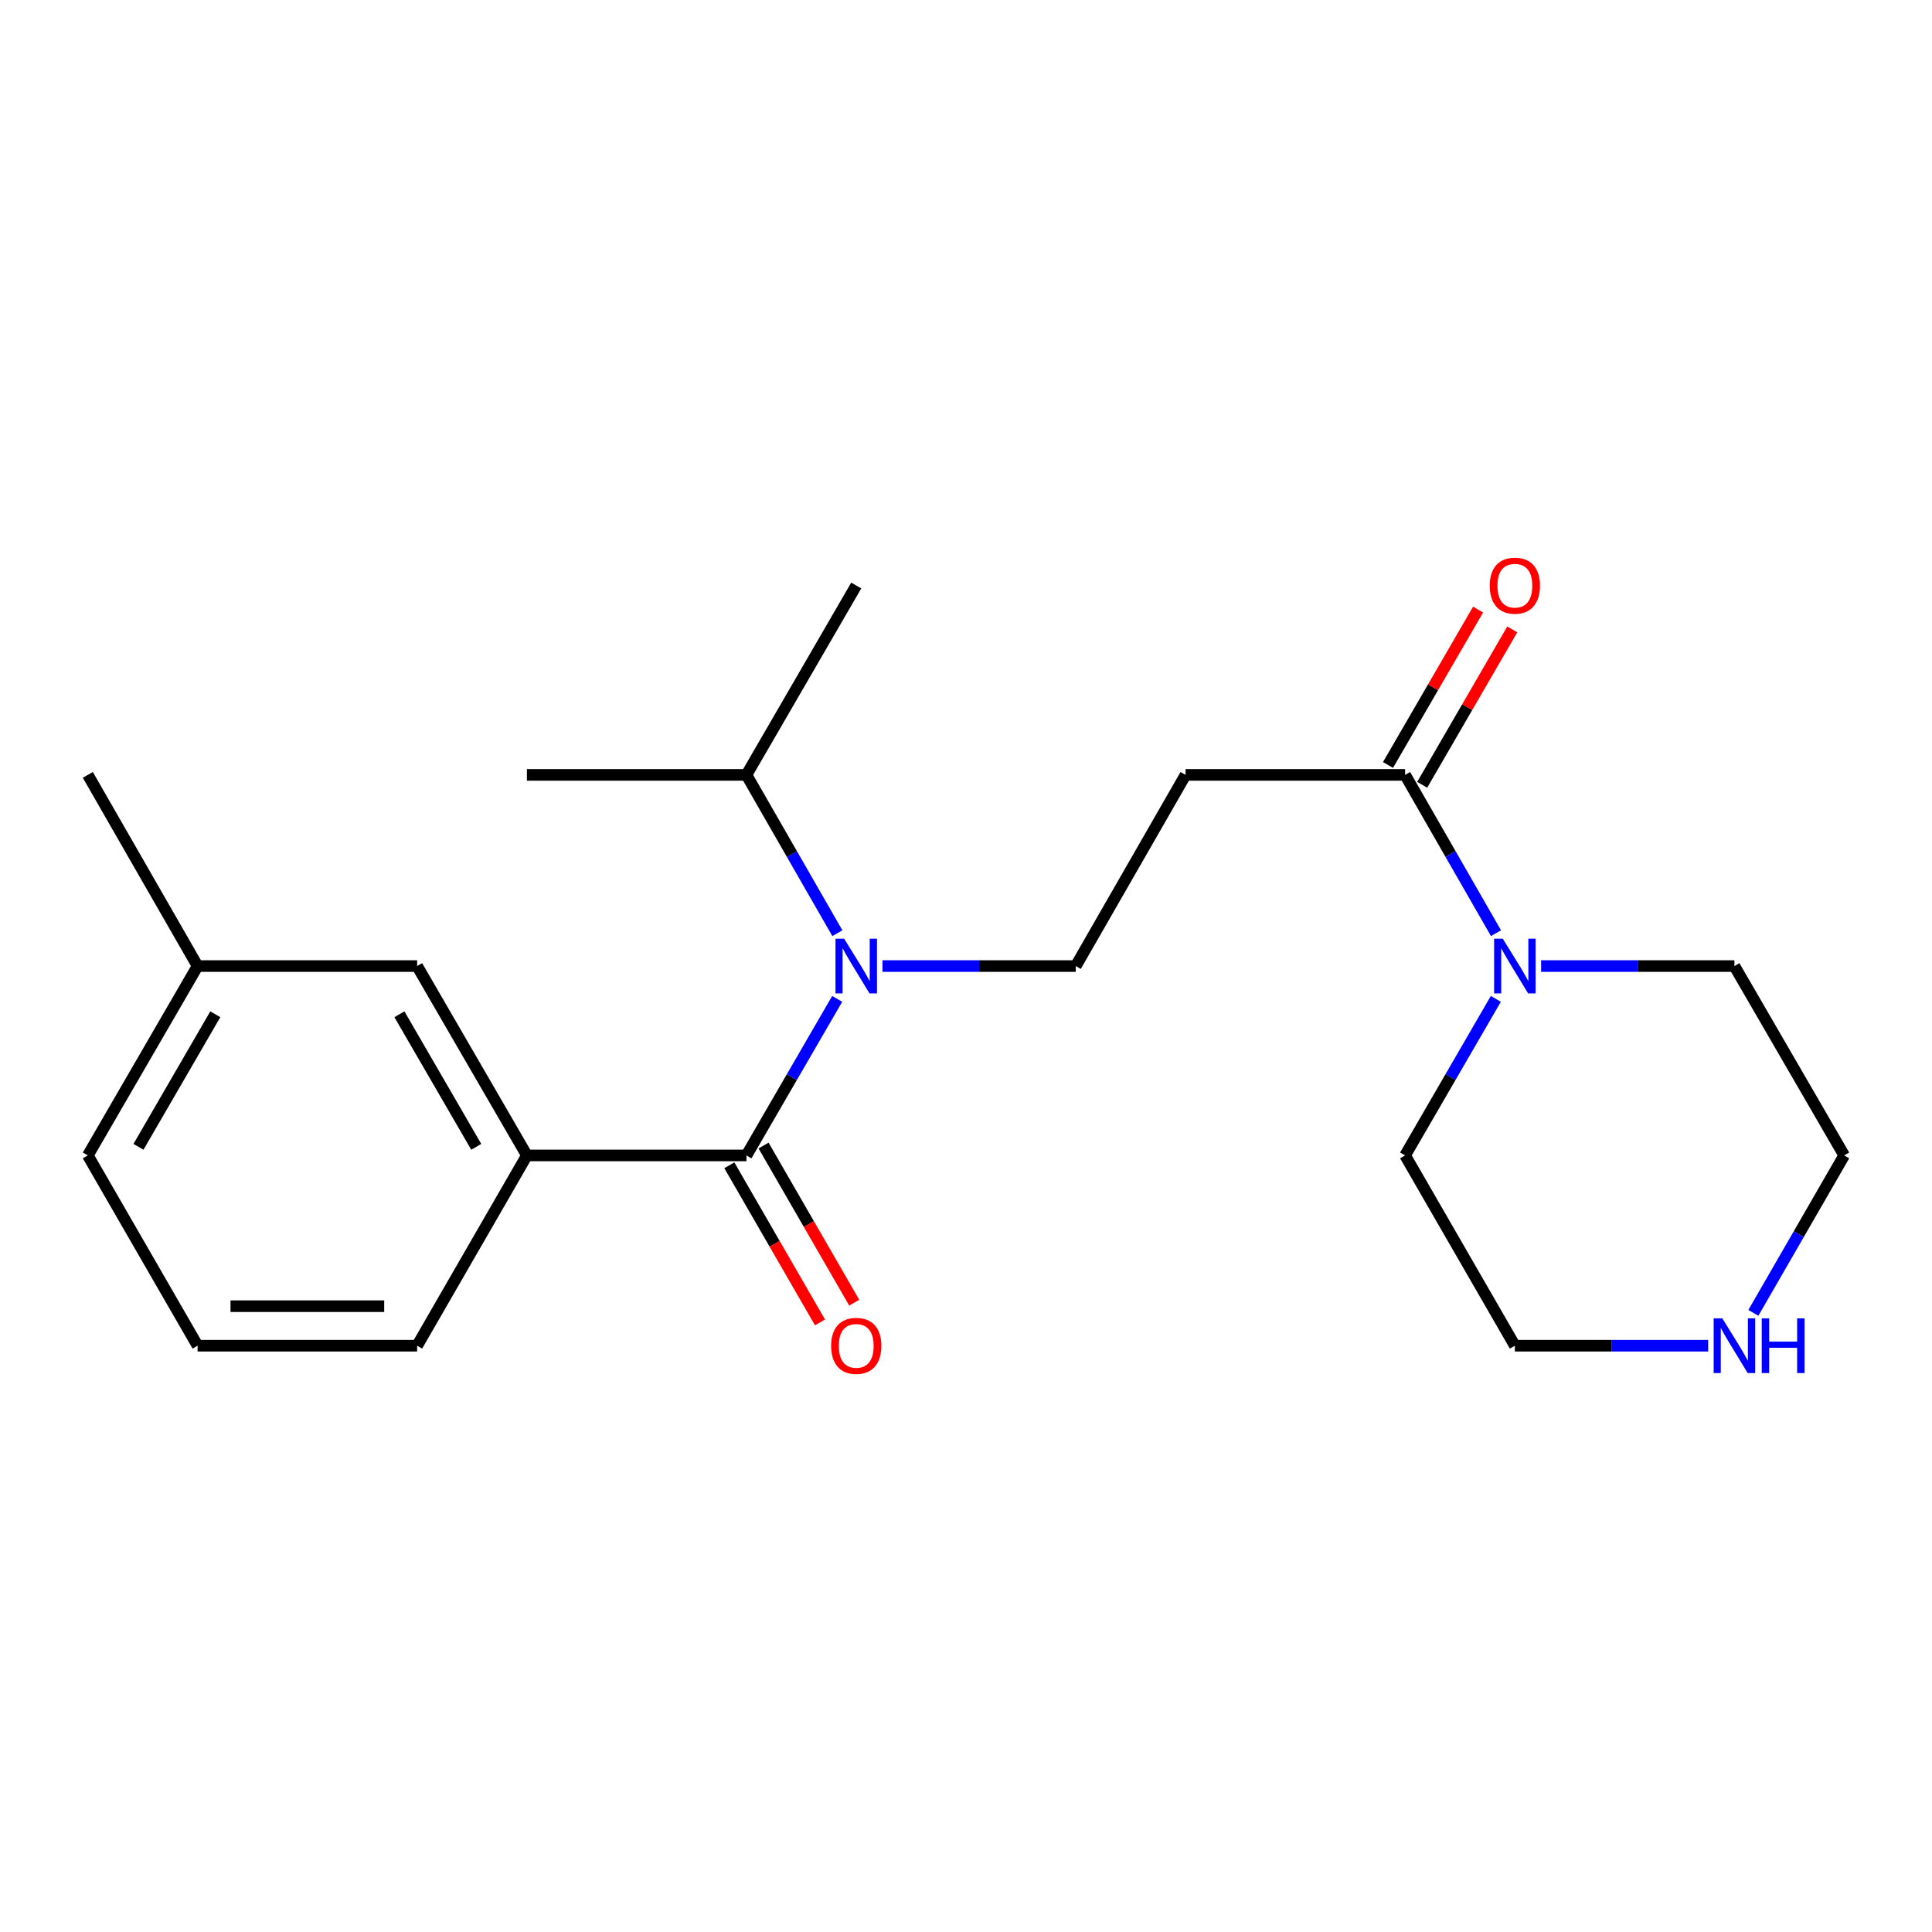<?xml version='1.0' encoding='iso-8859-1'?>
<svg version='1.1' baseProfile='full'
              xmlns='http://www.w3.org/2000/svg'
                      xmlns:rdkit='http://www.rdkit.org/xml'
                      xmlns:xlink='http://www.w3.org/1999/xlink'
                  xml:space='preserve'
width='1000px' height='1000px' viewBox='0 0 1000 1000'>
<!-- END OF HEADER -->
<rect style='opacity:1.0;fill:#FFFFFF;stroke:none' width='1000' height='1000' x='0' y='0'> </rect>
<path class='bond-0' d='M 386.361,598.043 L 409.848,557.531' style='fill:none;fill-rule:evenodd;stroke:#000000;stroke-width:6px;stroke-linecap:butt;stroke-linejoin:miter;stroke-opacity:1' />
<path class='bond-0' d='M 409.848,557.531 L 433.335,517.02' style='fill:none;fill-rule:evenodd;stroke:#0000FF;stroke-width:6px;stroke-linecap:butt;stroke-linejoin:miter;stroke-opacity:1' />
<path class='bond-4' d='M 386.361,598.043 L 272.722,598.043' style='fill:none;fill-rule:evenodd;stroke:#000000;stroke-width:6px;stroke-linecap:butt;stroke-linejoin:miter;stroke-opacity:1' />
<path class='bond-6' d='M 377.503,603.153 L 400.964,643.818' style='fill:none;fill-rule:evenodd;stroke:#000000;stroke-width:6px;stroke-linecap:butt;stroke-linejoin:miter;stroke-opacity:1' />
<path class='bond-6' d='M 400.964,643.818 L 424.426,684.483' style='fill:none;fill-rule:evenodd;stroke:#FF0000;stroke-width:6px;stroke-linecap:butt;stroke-linejoin:miter;stroke-opacity:1' />
<path class='bond-6' d='M 395.219,592.932 L 418.68,633.597' style='fill:none;fill-rule:evenodd;stroke:#000000;stroke-width:6px;stroke-linecap:butt;stroke-linejoin:miter;stroke-opacity:1' />
<path class='bond-6' d='M 418.68,633.597 L 442.142,674.262' style='fill:none;fill-rule:evenodd;stroke:#FF0000;stroke-width:6px;stroke-linecap:butt;stroke-linejoin:miter;stroke-opacity:1' />
<path class='bond-5' d='M 456.767,500.027 L 506.79,500.027' style='fill:none;fill-rule:evenodd;stroke:#0000FF;stroke-width:6px;stroke-linecap:butt;stroke-linejoin:miter;stroke-opacity:1' />
<path class='bond-5' d='M 506.79,500.027 L 556.814,500.027' style='fill:none;fill-rule:evenodd;stroke:#000000;stroke-width:6px;stroke-linecap:butt;stroke-linejoin:miter;stroke-opacity:1' />
<path class='bond-10' d='M 433.416,483.015 L 409.888,442.047' style='fill:none;fill-rule:evenodd;stroke:#0000FF;stroke-width:6px;stroke-linecap:butt;stroke-linejoin:miter;stroke-opacity:1' />
<path class='bond-10' d='M 409.888,442.047 L 386.361,401.08' style='fill:none;fill-rule:evenodd;stroke:#000000;stroke-width:6px;stroke-linecap:butt;stroke-linejoin:miter;stroke-opacity:1' />
<path class='bond-1' d='M 727.278,401.08 L 613.639,401.08' style='fill:none;fill-rule:evenodd;stroke:#000000;stroke-width:6px;stroke-linecap:butt;stroke-linejoin:miter;stroke-opacity:1' />
<path class='bond-2' d='M 727.278,401.08 L 750.801,442.047' style='fill:none;fill-rule:evenodd;stroke:#000000;stroke-width:6px;stroke-linecap:butt;stroke-linejoin:miter;stroke-opacity:1' />
<path class='bond-2' d='M 750.801,442.047 L 774.324,483.015' style='fill:none;fill-rule:evenodd;stroke:#0000FF;stroke-width:6px;stroke-linecap:butt;stroke-linejoin:miter;stroke-opacity:1' />
<path class='bond-9' d='M 736.126,406.209 L 759.434,365.997' style='fill:none;fill-rule:evenodd;stroke:#000000;stroke-width:6px;stroke-linecap:butt;stroke-linejoin:miter;stroke-opacity:1' />
<path class='bond-9' d='M 759.434,365.997 L 782.743,325.785' style='fill:none;fill-rule:evenodd;stroke:#FF0000;stroke-width:6px;stroke-linecap:butt;stroke-linejoin:miter;stroke-opacity:1' />
<path class='bond-9' d='M 718.431,395.952 L 741.739,355.74' style='fill:none;fill-rule:evenodd;stroke:#000000;stroke-width:6px;stroke-linecap:butt;stroke-linejoin:miter;stroke-opacity:1' />
<path class='bond-9' d='M 741.739,355.74 L 765.047,315.529' style='fill:none;fill-rule:evenodd;stroke:#FF0000;stroke-width:6px;stroke-linecap:butt;stroke-linejoin:miter;stroke-opacity:1' />
<path class='bond-12' d='M 797.673,500.027 L 847.702,500.027' style='fill:none;fill-rule:evenodd;stroke:#0000FF;stroke-width:6px;stroke-linecap:butt;stroke-linejoin:miter;stroke-opacity:1' />
<path class='bond-12' d='M 847.702,500.027 L 897.732,500.027' style='fill:none;fill-rule:evenodd;stroke:#000000;stroke-width:6px;stroke-linecap:butt;stroke-linejoin:miter;stroke-opacity:1' />
<path class='bond-13' d='M 774.243,517.02 L 750.761,557.531' style='fill:none;fill-rule:evenodd;stroke:#0000FF;stroke-width:6px;stroke-linecap:butt;stroke-linejoin:miter;stroke-opacity:1' />
<path class='bond-13' d='M 750.761,557.531 L 727.278,598.043' style='fill:none;fill-rule:evenodd;stroke:#000000;stroke-width:6px;stroke-linecap:butt;stroke-linejoin:miter;stroke-opacity:1' />
<path class='bond-3' d='M 613.639,401.08 L 556.814,500.027' style='fill:none;fill-rule:evenodd;stroke:#000000;stroke-width:6px;stroke-linecap:butt;stroke-linejoin:miter;stroke-opacity:1' />
<path class='bond-7' d='M 272.722,598.043 L 215.908,500.027' style='fill:none;fill-rule:evenodd;stroke:#000000;stroke-width:6px;stroke-linecap:butt;stroke-linejoin:miter;stroke-opacity:1' />
<path class='bond-7' d='M 246.504,593.597 L 206.735,524.986' style='fill:none;fill-rule:evenodd;stroke:#000000;stroke-width:6px;stroke-linecap:butt;stroke-linejoin:miter;stroke-opacity:1' />
<path class='bond-14' d='M 272.722,598.043 L 215.908,696.535' style='fill:none;fill-rule:evenodd;stroke:#000000;stroke-width:6px;stroke-linecap:butt;stroke-linejoin:miter;stroke-opacity:1' />
<path class='bond-11' d='M 215.908,500.027 L 102.268,500.027' style='fill:none;fill-rule:evenodd;stroke:#000000;stroke-width:6px;stroke-linecap:butt;stroke-linejoin:miter;stroke-opacity:1' />
<path class='bond-8' d='M 884.151,696.535 L 834.121,696.535' style='fill:none;fill-rule:evenodd;stroke:#0000FF;stroke-width:6px;stroke-linecap:butt;stroke-linejoin:miter;stroke-opacity:1' />
<path class='bond-8' d='M 834.121,696.535 L 784.092,696.535' style='fill:none;fill-rule:evenodd;stroke:#000000;stroke-width:6px;stroke-linecap:butt;stroke-linejoin:miter;stroke-opacity:1' />
<path class='bond-23' d='M 907.539,679.533 L 931.042,638.788' style='fill:none;fill-rule:evenodd;stroke:#0000FF;stroke-width:6px;stroke-linecap:butt;stroke-linejoin:miter;stroke-opacity:1' />
<path class='bond-23' d='M 931.042,638.788 L 954.545,598.043' style='fill:none;fill-rule:evenodd;stroke:#000000;stroke-width:6px;stroke-linecap:butt;stroke-linejoin:miter;stroke-opacity:1' />
<path class='bond-19' d='M 386.361,401.08 L 272.722,401.08' style='fill:none;fill-rule:evenodd;stroke:#000000;stroke-width:6px;stroke-linecap:butt;stroke-linejoin:miter;stroke-opacity:1' />
<path class='bond-20' d='M 386.361,401.08 L 443.186,303.065' style='fill:none;fill-rule:evenodd;stroke:#000000;stroke-width:6px;stroke-linecap:butt;stroke-linejoin:miter;stroke-opacity:1' />
<path class='bond-21' d='M 102.268,500.027 L 45.455,401.08' style='fill:none;fill-rule:evenodd;stroke:#000000;stroke-width:6px;stroke-linecap:butt;stroke-linejoin:miter;stroke-opacity:1' />
<path class='bond-22' d='M 102.268,500.027 L 45.455,598.043' style='fill:none;fill-rule:evenodd;stroke:#000000;stroke-width:6px;stroke-linecap:butt;stroke-linejoin:miter;stroke-opacity:1' />
<path class='bond-22' d='M 111.442,524.986 L 71.672,593.597' style='fill:none;fill-rule:evenodd;stroke:#000000;stroke-width:6px;stroke-linecap:butt;stroke-linejoin:miter;stroke-opacity:1' />
<path class='bond-16' d='M 897.732,500.027 L 954.545,598.043' style='fill:none;fill-rule:evenodd;stroke:#000000;stroke-width:6px;stroke-linecap:butt;stroke-linejoin:miter;stroke-opacity:1' />
<path class='bond-15' d='M 727.278,598.043 L 784.092,696.535' style='fill:none;fill-rule:evenodd;stroke:#000000;stroke-width:6px;stroke-linecap:butt;stroke-linejoin:miter;stroke-opacity:1' />
<path class='bond-17' d='M 215.908,696.535 L 102.268,696.535' style='fill:none;fill-rule:evenodd;stroke:#000000;stroke-width:6px;stroke-linecap:butt;stroke-linejoin:miter;stroke-opacity:1' />
<path class='bond-17' d='M 198.862,676.082 L 119.314,676.082' style='fill:none;fill-rule:evenodd;stroke:#000000;stroke-width:6px;stroke-linecap:butt;stroke-linejoin:miter;stroke-opacity:1' />
<path class='bond-18' d='M 102.268,696.535 L 45.455,598.043' style='fill:none;fill-rule:evenodd;stroke:#000000;stroke-width:6px;stroke-linecap:butt;stroke-linejoin:miter;stroke-opacity:1' />
<path  class='atom-1' d='M 436.926 485.867
L 446.206 500.867
Q 447.126 502.347, 448.606 505.027
Q 450.086 507.707, 450.166 507.867
L 450.166 485.867
L 453.926 485.867
L 453.926 514.187
L 450.046 514.187
L 440.086 497.787
Q 438.926 495.867, 437.686 493.667
Q 436.486 491.467, 436.126 490.787
L 436.126 514.187
L 432.446 514.187
L 432.446 485.867
L 436.926 485.867
' fill='#0000FF'/>
<path  class='atom-3' d='M 777.832 485.867
L 787.112 500.867
Q 788.032 502.347, 789.512 505.027
Q 790.992 507.707, 791.072 507.867
L 791.072 485.867
L 794.832 485.867
L 794.832 514.187
L 790.952 514.187
L 780.992 497.787
Q 779.832 495.867, 778.592 493.667
Q 777.392 491.467, 777.032 490.787
L 777.032 514.187
L 773.352 514.187
L 773.352 485.867
L 777.832 485.867
' fill='#0000FF'/>
<path  class='atom-7' d='M 430.186 696.615
Q 430.186 689.815, 433.546 686.015
Q 436.906 682.215, 443.186 682.215
Q 449.466 682.215, 452.826 686.015
Q 456.186 689.815, 456.186 696.615
Q 456.186 703.495, 452.786 707.415
Q 449.386 711.295, 443.186 711.295
Q 436.946 711.295, 433.546 707.415
Q 430.186 703.535, 430.186 696.615
M 443.186 708.095
Q 447.506 708.095, 449.826 705.215
Q 452.186 702.295, 452.186 696.615
Q 452.186 691.055, 449.826 688.255
Q 447.506 685.415, 443.186 685.415
Q 438.866 685.415, 436.506 688.215
Q 434.186 691.015, 434.186 696.615
Q 434.186 702.335, 436.506 705.215
Q 438.866 708.095, 443.186 708.095
' fill='#FF0000'/>
<path  class='atom-9' d='M 891.472 682.375
L 900.752 697.375
Q 901.672 698.855, 903.152 701.535
Q 904.632 704.215, 904.712 704.375
L 904.712 682.375
L 908.472 682.375
L 908.472 710.695
L 904.592 710.695
L 894.632 694.295
Q 893.472 692.375, 892.232 690.175
Q 891.032 687.975, 890.672 687.295
L 890.672 710.695
L 886.992 710.695
L 886.992 682.375
L 891.472 682.375
' fill='#0000FF'/>
<path  class='atom-9' d='M 911.872 682.375
L 915.712 682.375
L 915.712 694.415
L 930.192 694.415
L 930.192 682.375
L 934.032 682.375
L 934.032 710.695
L 930.192 710.695
L 930.192 697.615
L 915.712 697.615
L 915.712 710.695
L 911.872 710.695
L 911.872 682.375
' fill='#0000FF'/>
<path  class='atom-10' d='M 771.092 303.145
Q 771.092 296.345, 774.452 292.545
Q 777.812 288.745, 784.092 288.745
Q 790.372 288.745, 793.732 292.545
Q 797.092 296.345, 797.092 303.145
Q 797.092 310.025, 793.692 313.945
Q 790.292 317.825, 784.092 317.825
Q 777.852 317.825, 774.452 313.945
Q 771.092 310.065, 771.092 303.145
M 784.092 314.625
Q 788.412 314.625, 790.732 311.745
Q 793.092 308.825, 793.092 303.145
Q 793.092 297.585, 790.732 294.785
Q 788.412 291.945, 784.092 291.945
Q 779.772 291.945, 777.412 294.745
Q 775.092 297.545, 775.092 303.145
Q 775.092 308.865, 777.412 311.745
Q 779.772 314.625, 784.092 314.625
' fill='#FF0000'/>
</svg>
